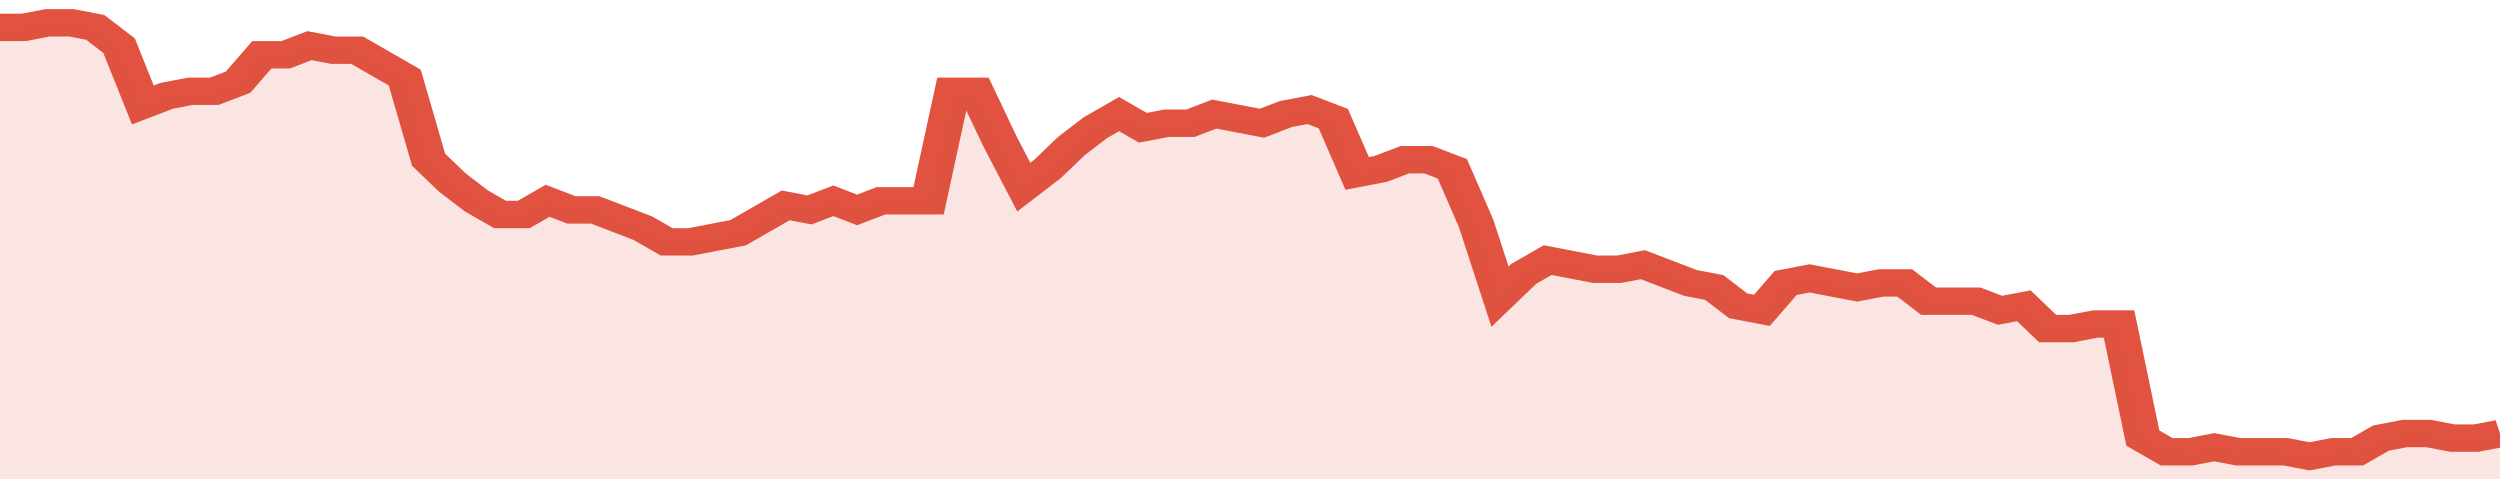 <svg xmlns="http://www.w3.org/2000/svg" viewBox="0 0 420 105" width="120" height="23" preserveAspectRatio="none">
				 <polyline fill="none" stroke="#E15241" stroke-width="6" points="0, 6 4, 6 8, 5 12, 5 16, 6 20, 10 24, 23 28, 21 32, 20 36, 20 40, 18 44, 12 48, 12 52, 10 56, 11 60, 11 64, 14 68, 17 72, 35 76, 40 80, 44 84, 47 88, 47 92, 44 96, 46 100, 46 104, 48 108, 50 112, 53 116, 53 120, 52 124, 51 128, 48 132, 45 136, 46 140, 44 144, 46 148, 44 152, 44 156, 44 160, 20 164, 20 168, 31 172, 41 176, 37 180, 32 184, 28 188, 25 192, 28 196, 27 200, 27 204, 25 208, 26 212, 27 216, 25 220, 24 224, 26 228, 38 232, 37 236, 35 240, 35 244, 37 248, 49 252, 65 256, 60 260, 57 264, 58 268, 59 272, 59 276, 58 280, 60 284, 62 288, 63 292, 67 296, 68 300, 62 304, 61 308, 62 312, 63 316, 62 320, 62 324, 66 328, 66 332, 66 336, 68 340, 67 344, 72 348, 72 352, 71 356, 71 360, 96 364, 99 368, 99 372, 98 376, 99 380, 99 384, 99 388, 100 392, 99 396, 99 400, 96 404, 95 408, 95 412, 96 416, 96 420, 95 420, 95 "> </polyline>
				 <polygon fill="#E15241" opacity="0.15" points="0, 105 0, 6 4, 6 8, 5 12, 5 16, 6 20, 10 24, 23 28, 21 32, 20 36, 20 40, 18 44, 12 48, 12 52, 10 56, 11 60, 11 64, 14 68, 17 72, 35 76, 40 80, 44 84, 47 88, 47 92, 44 96, 46 100, 46 104, 48 108, 50 112, 53 116, 53 120, 52 124, 51 128, 48 132, 45 136, 46 140, 44 144, 46 148, 44 152, 44 156, 44 160, 20 164, 20 168, 31 172, 41 176, 37 180, 32 184, 28 188, 25 192, 28 196, 27 200, 27 204, 25 208, 26 212, 27 216, 25 220, 24 224, 26 228, 38 232, 37 236, 35 240, 35 244, 37 248, 49 252, 65 256, 60 260, 57 264, 58 268, 59 272, 59 276, 58 280, 60 284, 62 288, 63 292, 67 296, 68 300, 62 304, 61 308, 62 312, 63 316, 62 320, 62 324, 66 328, 66 332, 66 336, 68 340, 67 344, 72 348, 72 352, 71 356, 71 360, 96 364, 99 368, 99 372, 98 376, 99 380, 99 384, 99 388, 100 392, 99 396, 99 400, 96 404, 95 408, 95 412, 96 416, 96 420, 95 420, 105 "></polygon>
			</svg>